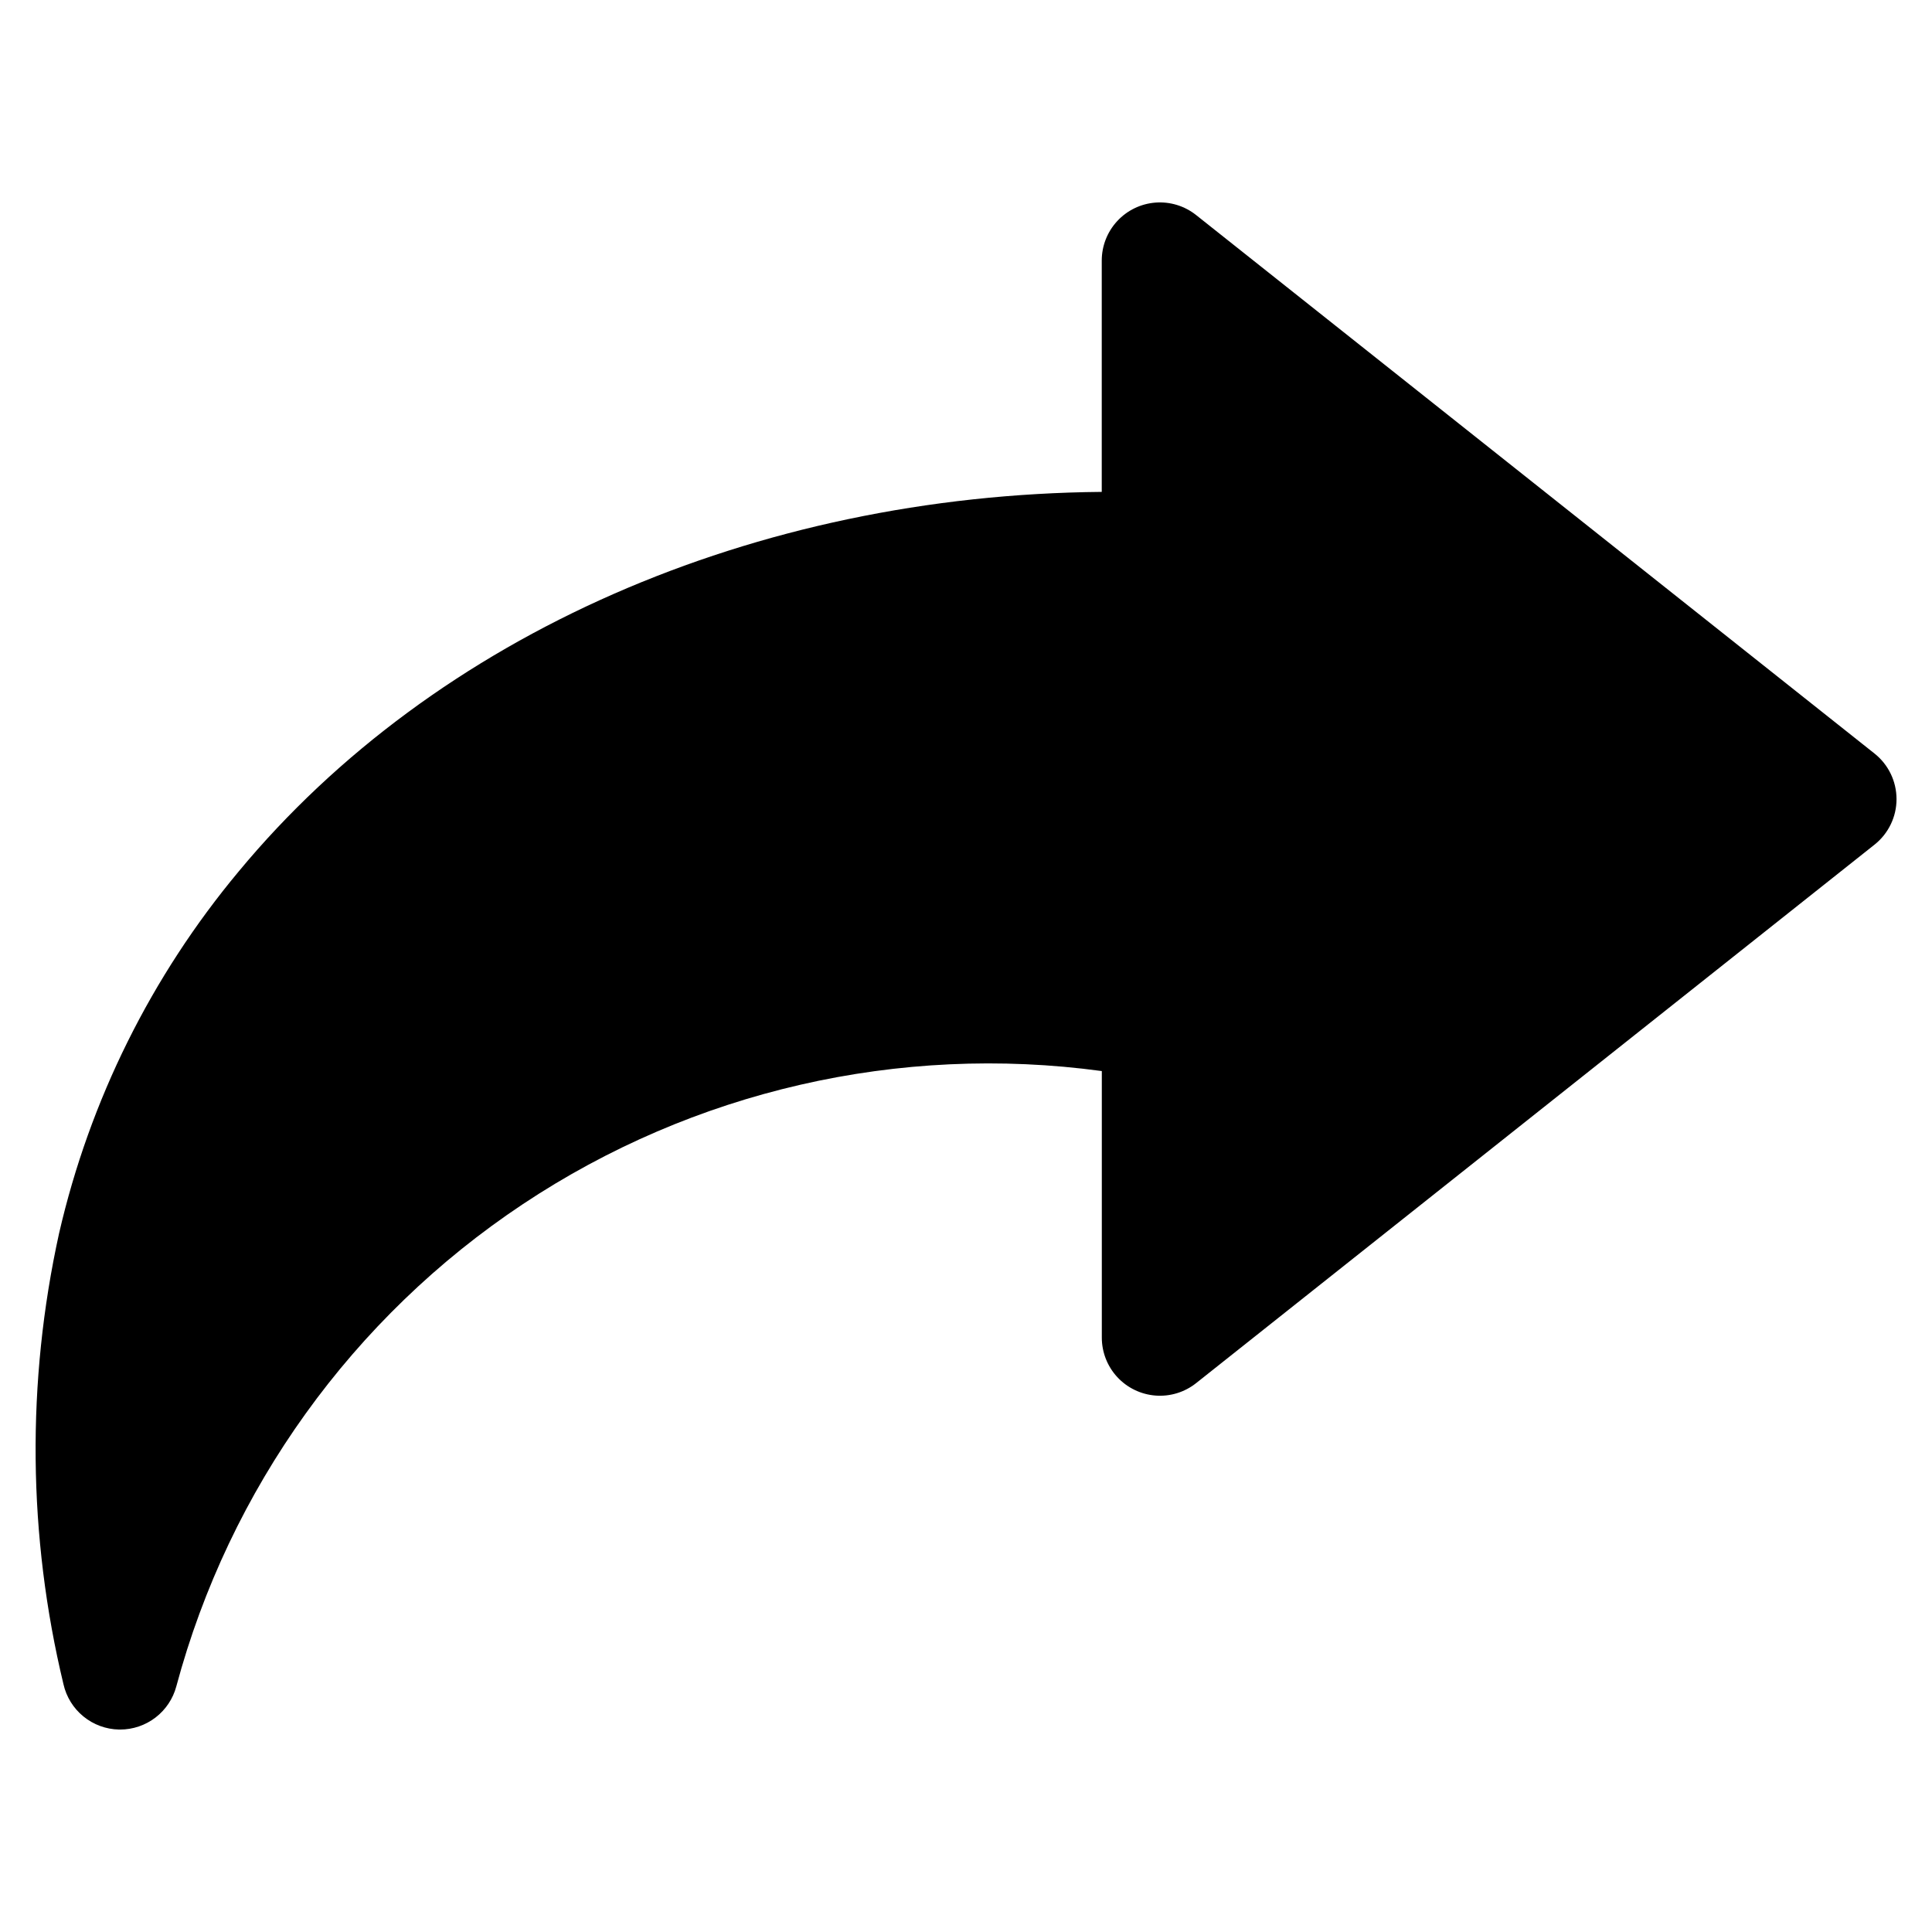 <?xml version="1.0" encoding="UTF-8"?>
<!-- Uploaded to: ICON Repo, www.iconrepo.com, Generator: ICON Repo Mixer Tools -->
<svg fill="#000000" width="800px" height="800px" version="1.1" viewBox="144 144 512 512" xmlns="http://www.w3.org/2000/svg">
 <path d="m646.6 355.77c0 4.703-2.148 9.148-5.836 12.074l-179.78 142.7c-3.039 2.414-6.883 3.594-10.754 3.297-3.875-0.297-7.492-2.043-10.133-4.891-2.641-2.852-4.106-6.59-4.106-10.477v-70.629c-53.723-7.297-108.26 5.238-153.41 35.254-45.145 30.02-77.805 75.461-91.859 127.82-0.879 3.281-2.816 6.176-5.508 8.242s-5.992 3.188-9.387 3.188h-0.289c-3.445-0.07-6.762-1.289-9.43-3.469-2.668-2.176-4.531-5.184-5.289-8.543-9.438-39.234-9.836-80.098-1.16-119.51 8.117-35.258 24.426-68.109 47.605-95.891 52.039-62.793 136.67-99.758 228.71-100.58v-61.293c0-3.887 1.465-7.629 4.109-10.48 2.641-2.852 6.262-4.598 10.137-4.894 3.875-0.293 7.723 0.887 10.762 3.305l179.78 142.7c3.684 2.922 5.832 7.367 5.836 12.07z"/>
</svg>